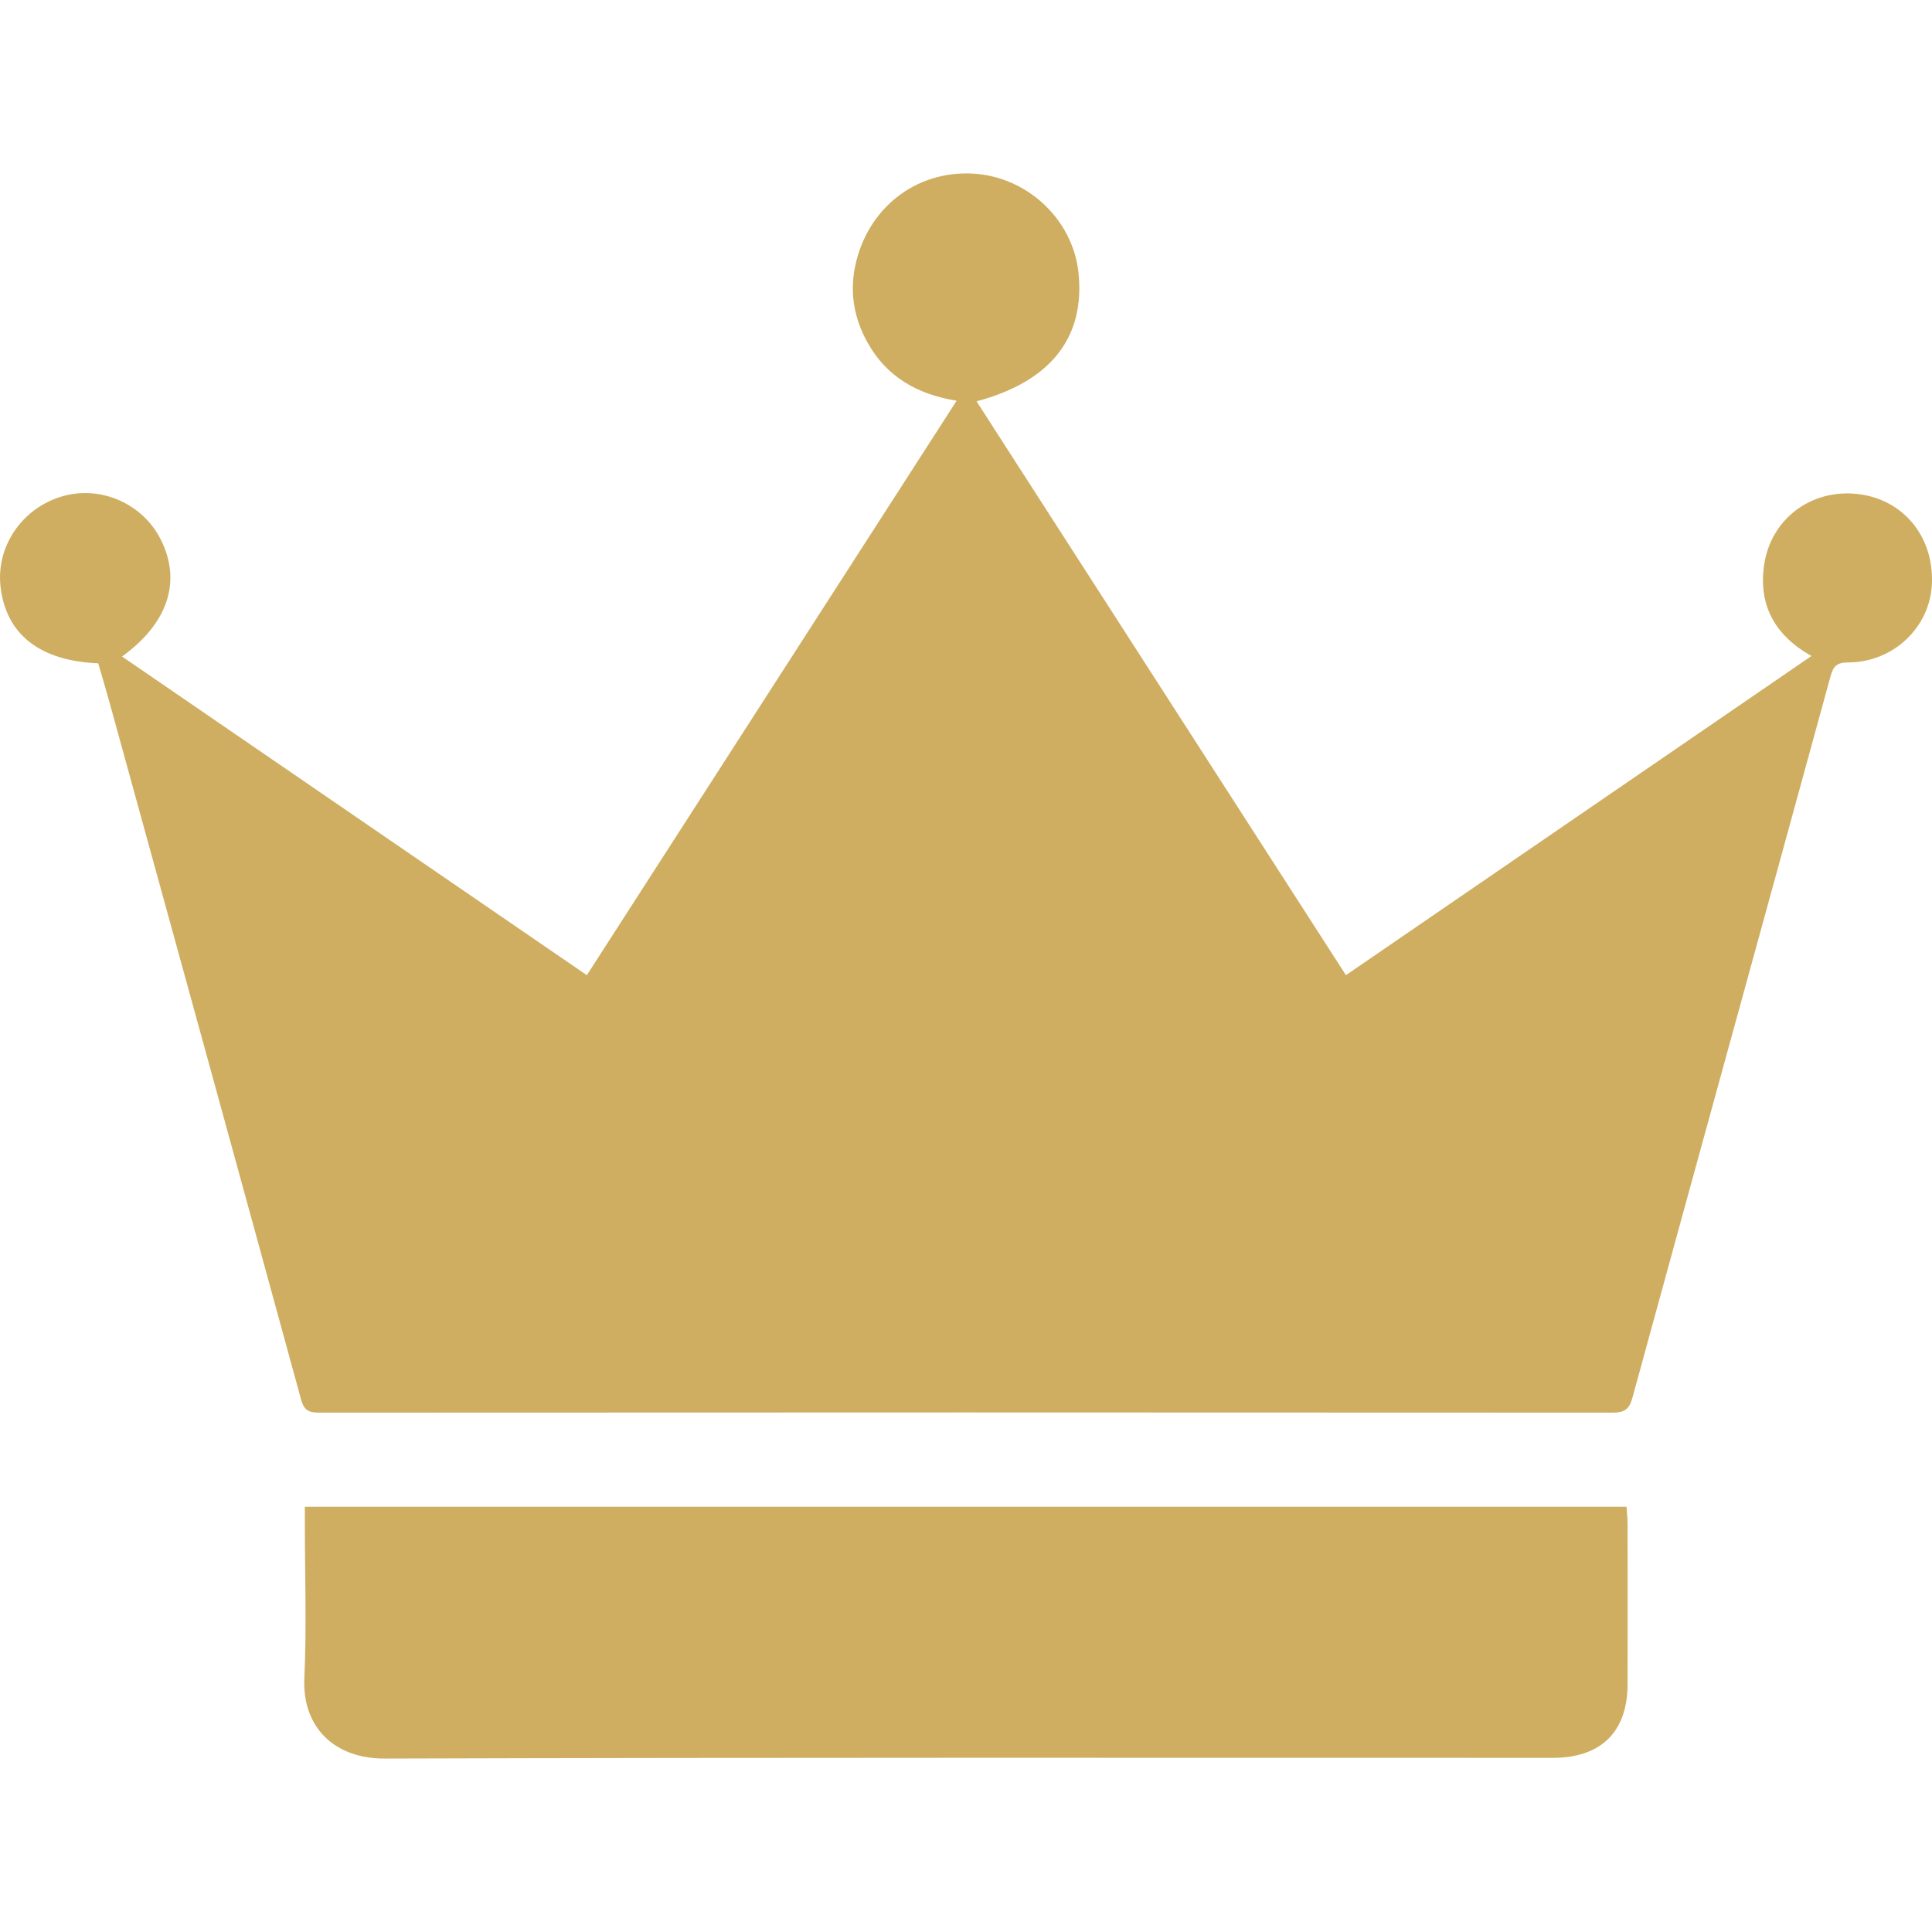 <?xml version="1.0" encoding="UTF-8"?><svg id="_レイヤー_1" xmlns="http://www.w3.org/2000/svg" viewBox="0 0 100 100"><defs><style>.cls-1{fill:#cfae61;}</style></defs><path class="cls-1" d="M49.514,20.742c-2.054-.333-3.625-1.248-4.606-3.003-.693-1.239-.939-2.575-.644-3.971.633-2.997,3.137-4.947,6.099-4.782,2.809.157,5.169,2.375,5.459,5.131.351,3.339-1.425,5.628-5.276,6.656,6.378,9.908,12.731,19.779,19.118,29.701,8.062-5.527,16.048-11.002,24.096-16.52-1.915-1.076-2.754-2.652-2.448-4.722.352-2.384,2.437-3.923,4.814-3.665,2.367.256,3.972,2.186,3.869,4.65-.093,2.237-1.978,4.058-4.316,4.07-.607.003-.785.183-.936.733-3.409,12.448-6.845,24.888-10.252,37.336-.167.612-.435.762-1.036.762-22.313-.014-44.625-.012-66.938,0-.524,0-.78-.113-.933-.675-3.286-12.019-6.596-24.03-9.904-36.043-.192-.696-.4-1.388-.595-2.066-3.02-.127-4.753-1.486-5.053-3.925-.255-2.076,1.061-4.06,3.115-4.697,2.012-.624,4.229.327,5.178,2.222,1.079,2.153.381,4.319-2.008,6.047,8.015,5.495,16.002,10.972,24.057,16.494,6.383-9.916,12.731-19.777,19.14-29.733Z"/><path class="cls-1" d="M15.781,77.989h68.407c.019.294.055.588.055.881.004,2.771.007,5.542,0,8.313-.006,2.46-1.378,3.803-3.866,3.803-20.155.001-40.31-.024-60.465.037-2.596.008-4.279-1.611-4.159-4.176.123-2.625.027-5.261.027-7.892,0-.304,0-.608,0-.967Z"/></svg>